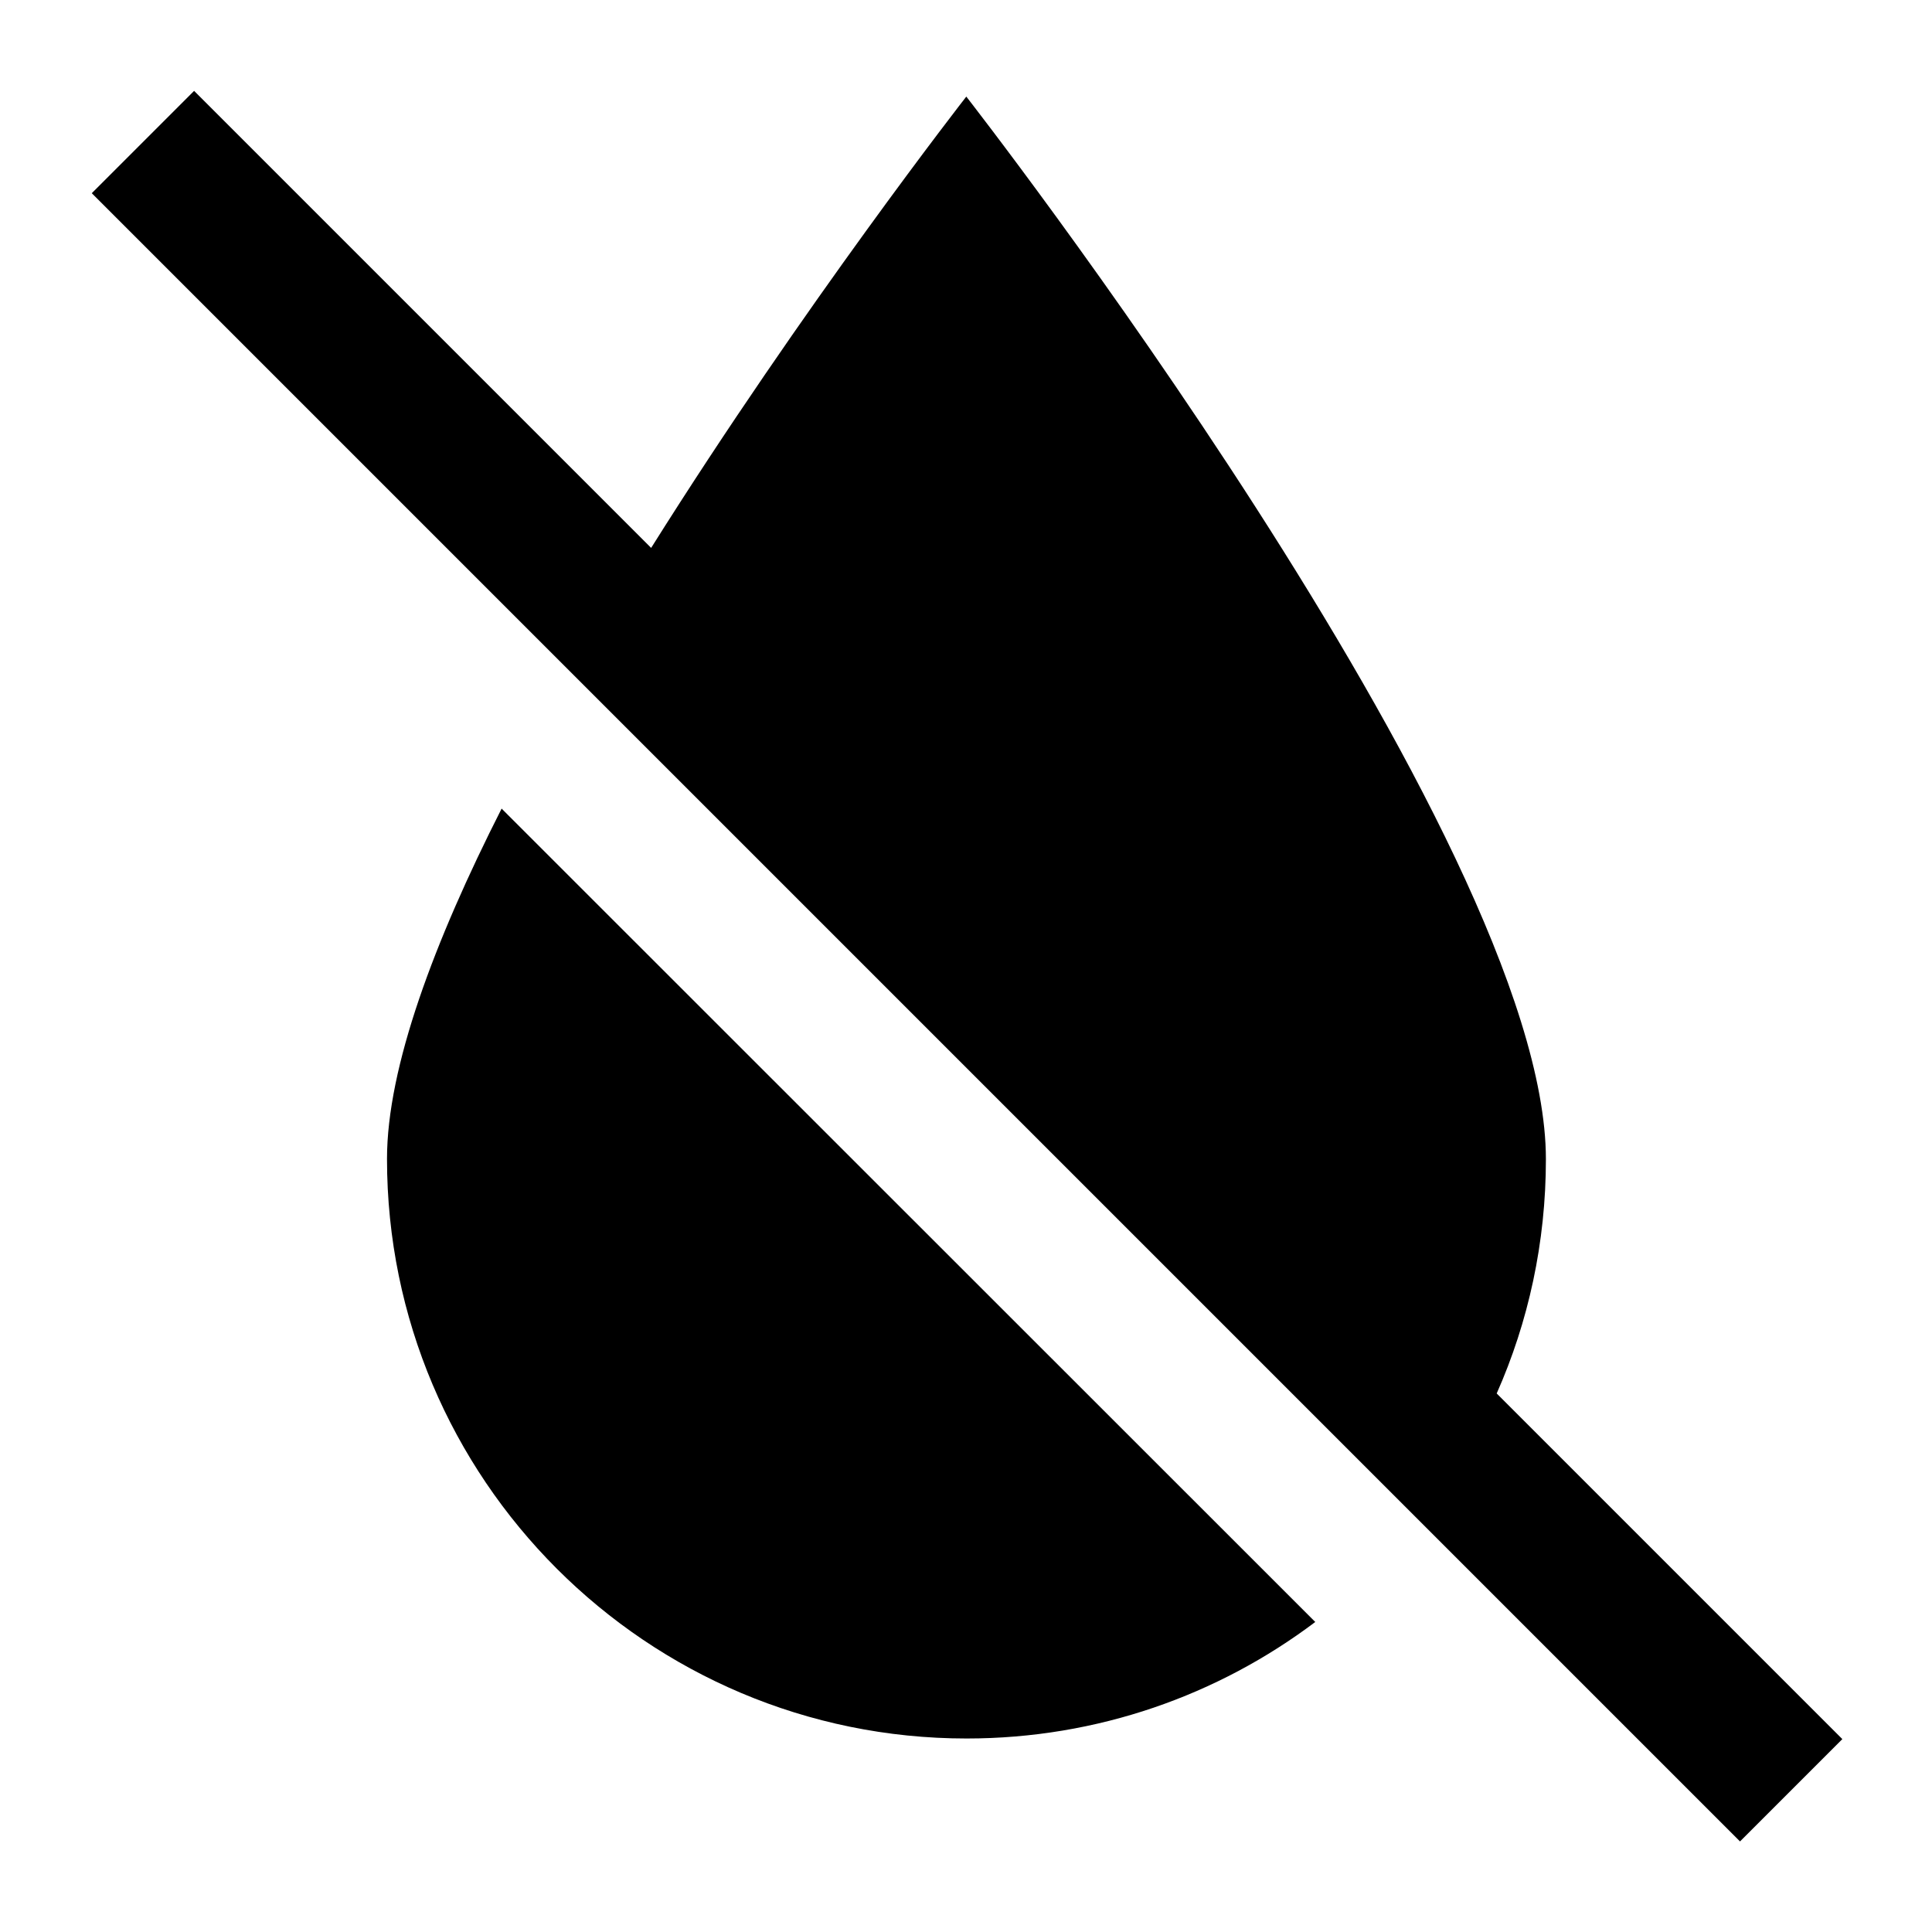 <svg xmlns="http://www.w3.org/2000/svg" viewBox="0 0 640 640"><!--! Font Awesome Pro 7.1.0 by @fontawesome - https://fontawesome.com License - https://fontawesome.com/license (Commercial License) Copyright 2025 Fonticons, Inc. --><path fill="currentColor" d="M81.3 47.1L64.3 30.1L30.4 64L47.4 81L559.4 593L576.4 610L610.3 576.1L593.3 559.1L495.8 461.6C506.3 437.9 512.1 411.6 512.1 384C512.1 278 320.1 32 320.1 32C320.1 32 266.3 100.9 215.7 181.5L81.3 47.1zM166.2 267.8C143.8 311.9 128.2 353.6 128.2 383.9C128.2 489.9 214.2 575.9 320.2 575.9C363.6 575.9 403.6 561.5 435.7 537.3L166.2 267.9z"/></svg>